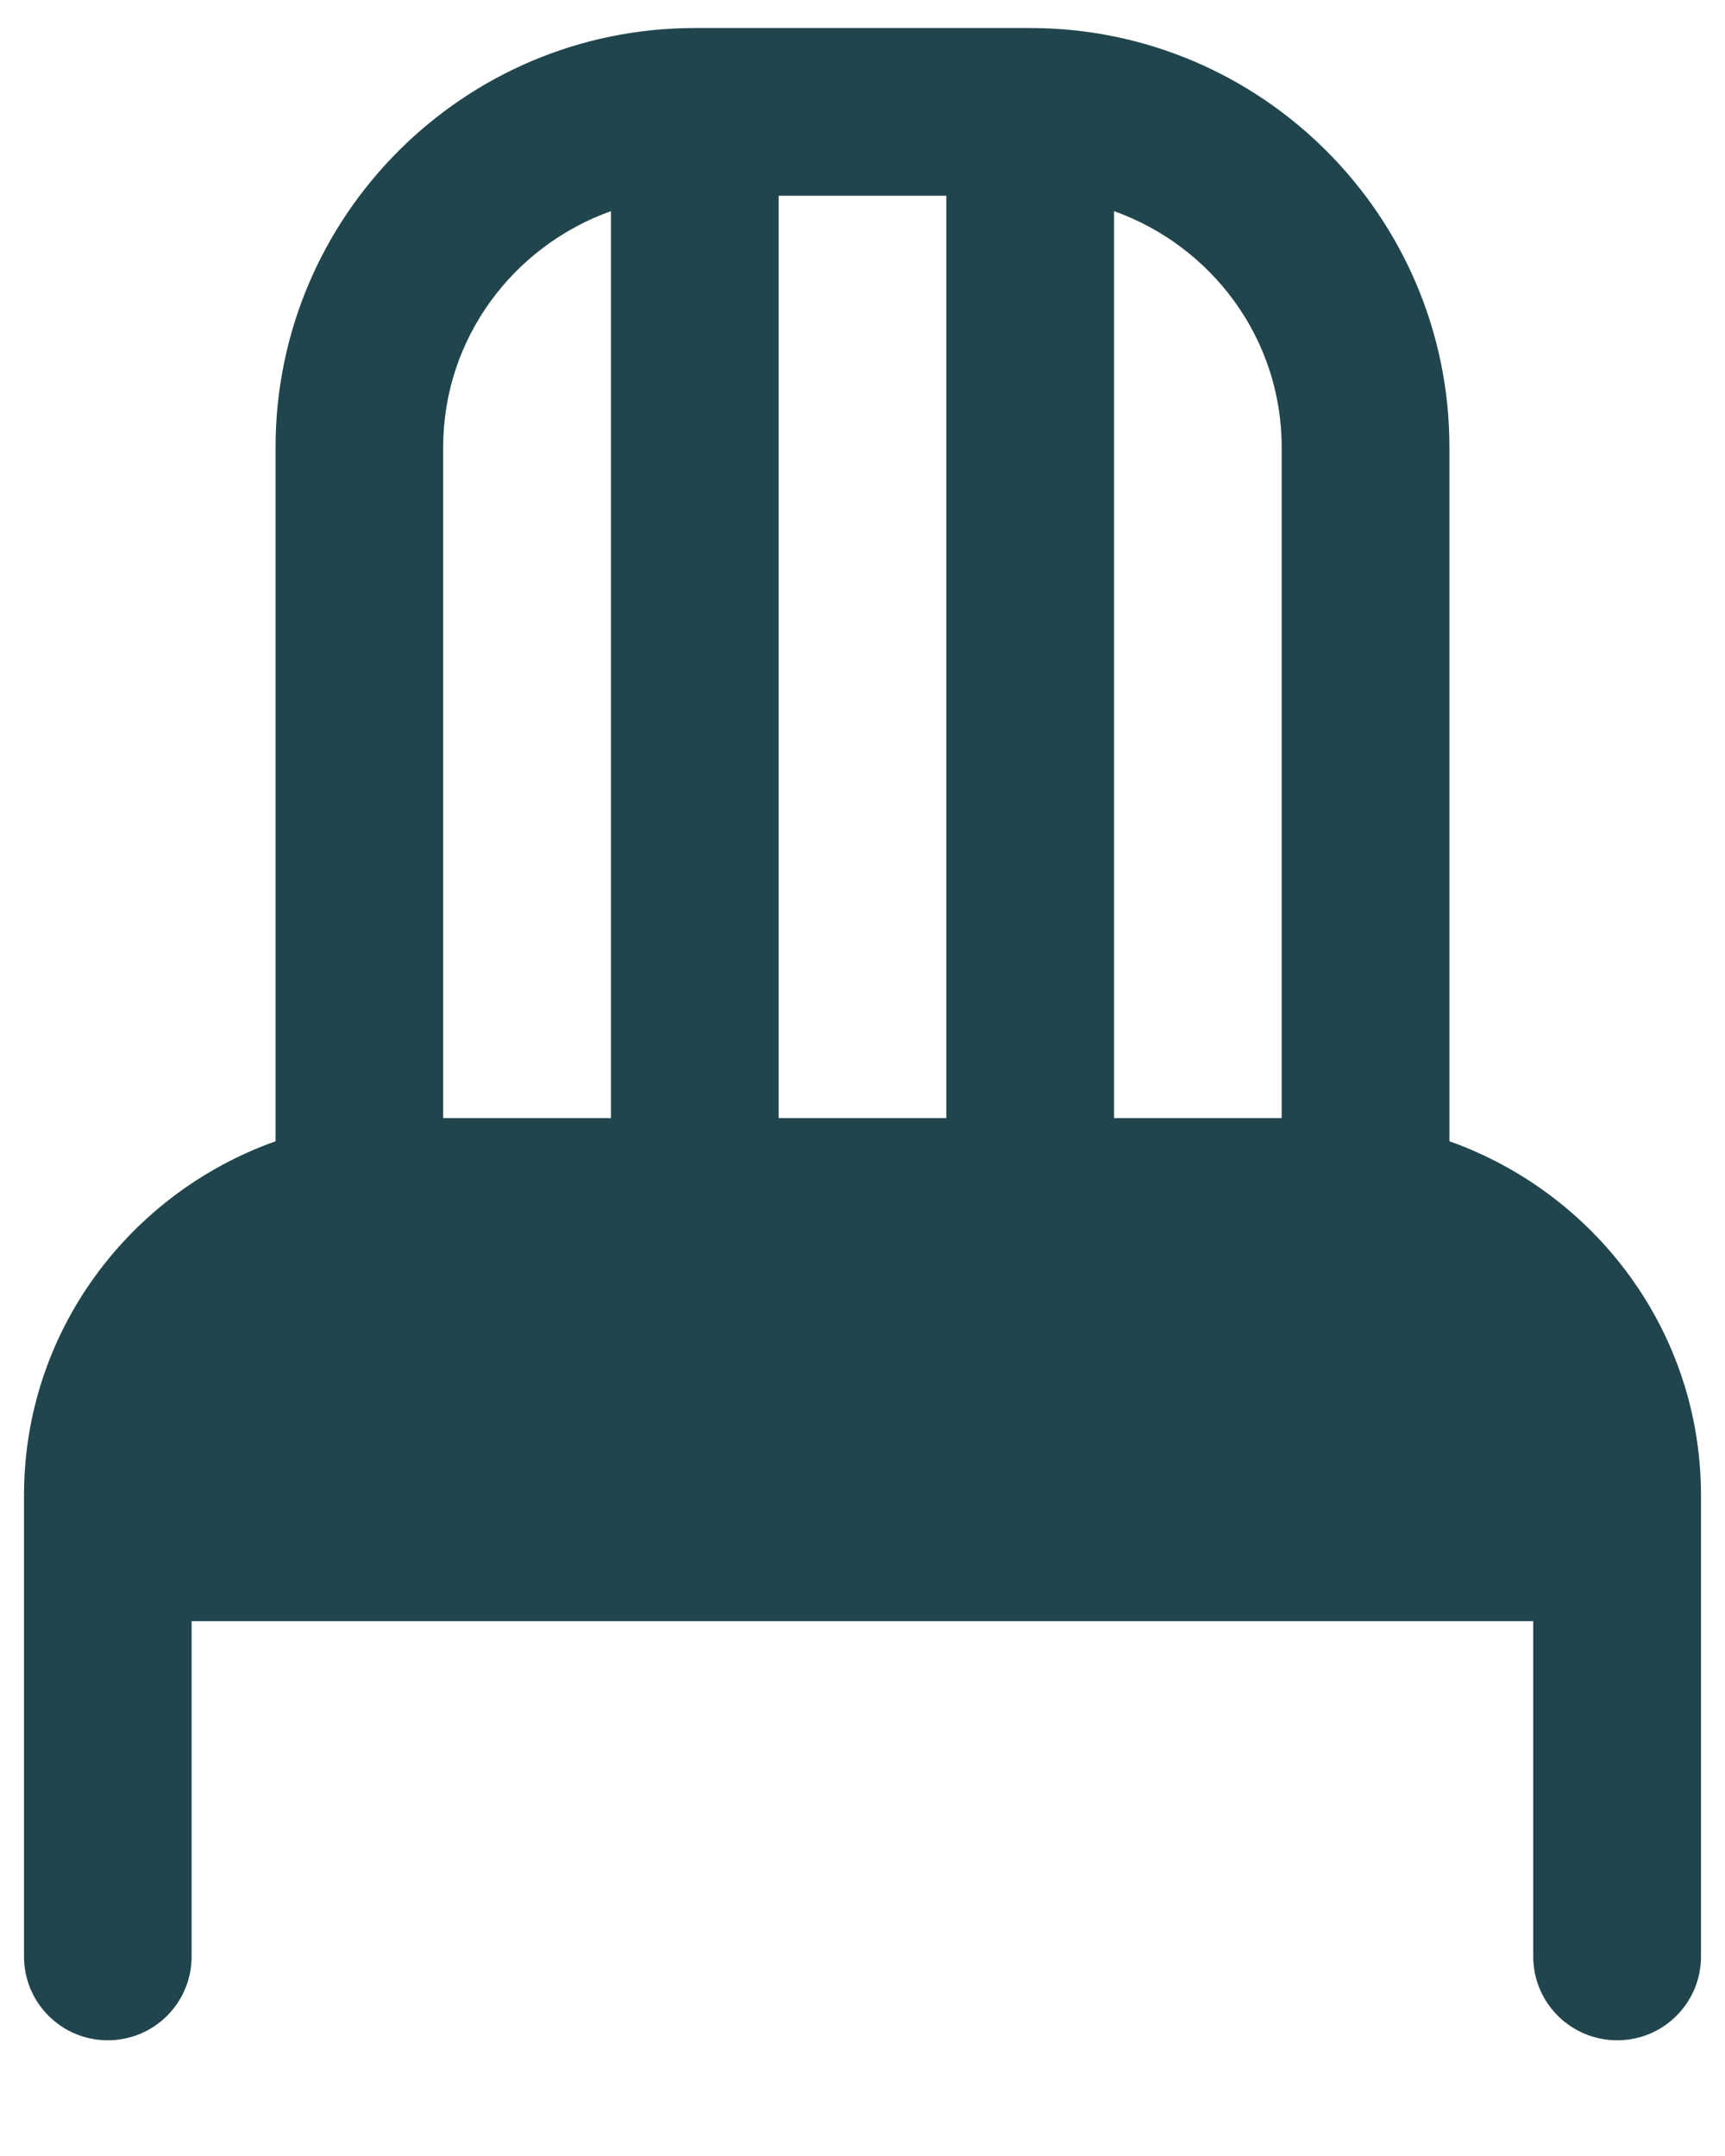 <?xml version="1.0" encoding="UTF-8"?> <svg xmlns="http://www.w3.org/2000/svg" width="12" height="15" viewBox="0 0 12 15" fill="none"><path d="M10.083 7.94V3.112C10.083 1.504 8.775 0.195 7.167 0.195H4.833C3.225 0.195 1.917 1.504 1.917 3.112V7.94C0.9 8.302 0.167 9.264 0.167 10.404V13.612C0.167 13.935 0.428 14.195 0.75 14.195C1.072 14.195 1.333 13.935 1.333 13.612V11.279H10.666V13.612C10.666 13.935 10.928 14.195 11.25 14.195C11.572 14.195 11.833 13.935 11.833 13.612V10.404C11.833 9.264 11.099 8.302 10.083 7.94ZM8.916 3.112V7.779H7.75V1.469C8.427 1.711 8.916 2.352 8.916 3.112ZM5.417 7.779V1.362H6.583V7.779H5.417ZM4.25 1.469V7.779H3.083V3.112C3.083 2.352 3.573 1.711 4.25 1.469Z" fill="#21454D"></path></svg> 